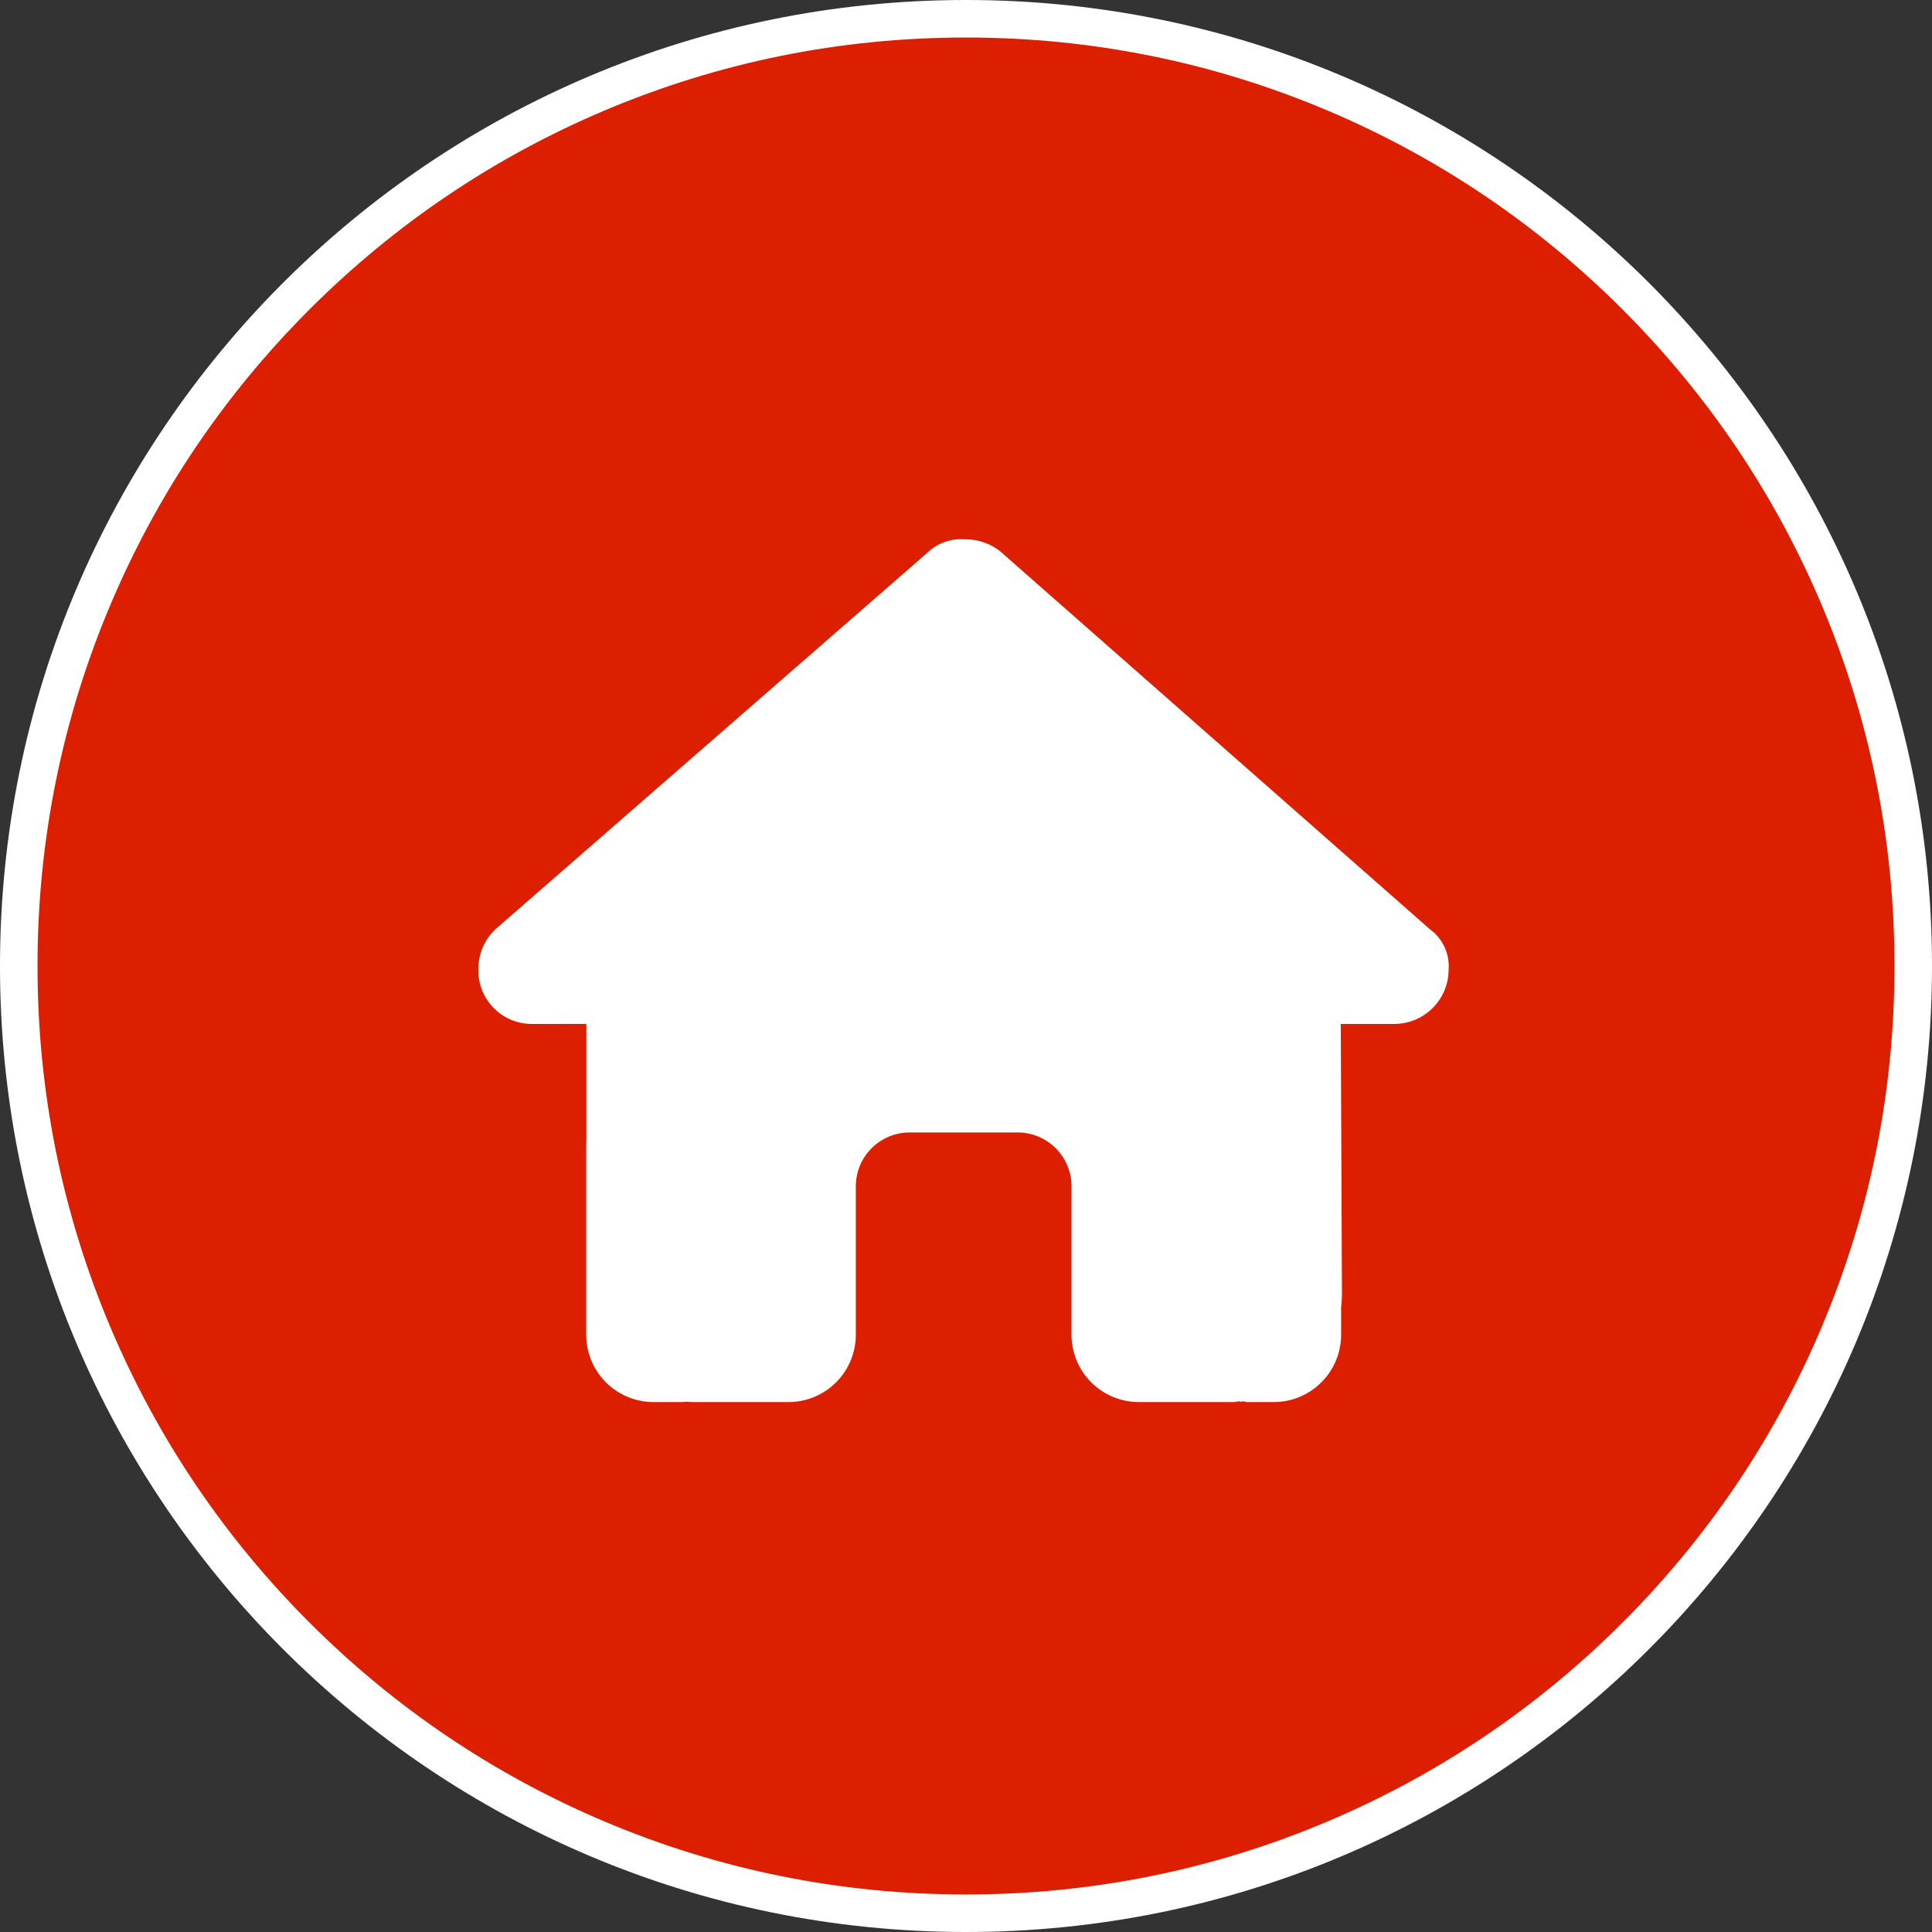 <?xml version="1.0" encoding="UTF-8"?> <svg xmlns="http://www.w3.org/2000/svg" width="103.01" height="103.01" viewBox="0 0 103.01 103.01"><rect x="0" y="0" width="103.01" height="103.01" fill="#333333" stroke="none"/><g id="home" transform="translate(-570.27 -3221.525)"><g id="Path_181658" data-name="Path 181658" transform="translate(570.27 3221.525)" fill="#db1f00"><path d="M 51.505 102.01 C 44.686 102.01 38.072 100.675 31.846 98.041 C 25.832 95.498 20.431 91.856 15.793 87.217 C 11.154 82.579 7.512 77.177 4.969 71.163 C 2.335 64.938 1 58.323 1 51.505 C 1 44.686 2.335 38.072 4.969 31.846 C 7.512 25.832 11.154 20.431 15.793 15.793 C 20.431 11.154 25.832 7.512 31.846 4.969 C 38.072 2.335 44.686 1 51.505 1 C 58.323 1 64.938 2.335 71.163 4.969 C 77.177 7.512 82.579 11.154 87.217 15.793 C 91.856 20.431 95.498 25.832 98.041 31.846 C 100.675 38.072 102.01 44.686 102.01 51.505 C 102.01 58.323 100.675 64.938 98.041 71.163 C 95.498 77.177 91.856 82.579 87.217 87.217 C 82.579 91.856 77.177 95.498 71.163 98.041 C 64.938 100.675 58.323 102.01 51.505 102.01 Z" stroke="none"></path><path d="M 51.505 2 C 44.821 2 38.338 3.309 32.236 5.89 C 26.341 8.383 21.047 11.953 16.5 16.5 C 11.953 21.047 8.383 26.341 5.89 32.236 C 3.309 38.338 2 44.821 2 51.505 C 2 58.189 3.309 64.672 5.89 70.774 C 8.383 76.669 11.953 81.963 16.5 86.51 C 21.047 91.057 26.341 94.627 32.236 97.12 C 38.338 99.701 44.821 101.01 51.505 101.01 C 58.189 101.01 64.672 99.701 70.774 97.12 C 76.669 94.627 81.963 91.057 86.51 86.51 C 91.057 81.963 94.627 76.669 97.12 70.774 C 99.701 64.672 101.01 58.189 101.01 51.505 C 101.01 44.821 99.701 38.338 97.12 32.236 C 94.627 26.341 91.057 21.047 86.51 16.5 C 81.963 11.953 76.669 8.383 70.774 5.89 C 64.672 3.309 58.189 2 51.505 2 M 51.505 -7.62939453125e-06 C 79.95 -7.62939453125e-06 103.01 23.06 103.01 51.505 C 103.01 79.95 79.95 103.01 51.505 103.01 C 23.06 103.01 -7.62939453125e-06 79.95 -7.62939453125e-06 51.505 C -7.62939453125e-06 23.06 23.06 -7.62939453125e-06 51.505 -7.62939453125e-06 Z" stroke="none" fill="#fff"></path></g><path id="Path_181799" data-name="Path 181799" d="M51.732-17.295a2.9,2.9,0,0,1-2.875,2.884H45.982L46.045-.027A6.46,6.46,0,0,1,46,.7V2.156A3.593,3.593,0,0,1,42.406,5.75H40.969c-.1,0-.2-.081-.3-.009-.126-.072-.252.009-.377.009H35.219a3.593,3.593,0,0,1-3.594-3.594V-5.75A2.872,2.872,0,0,0,28.75-8.625H23A2.872,2.872,0,0,0,20.125-5.75V2.156A3.593,3.593,0,0,1,16.531,5.75H11.509c-.135,0-.27-.009-.4-.018-.108.009-.216.018-.323.018H9.344A3.593,3.593,0,0,1,5.75,2.156V-7.906c0-.081,0-.171.008-.252v-6.253H2.879A2.848,2.848,0,0,1,0-17.295a2.919,2.919,0,0,1,.9-2.156L23.934-39.53a2.589,2.589,0,0,1,1.977-.72,3.022,3.022,0,0,1,1.9.63L50.744-19.451a2.439,2.439,0,0,1,.988,2.156Z" transform="translate(595.775 3290.53)" fill="#fff"></path></g></svg> 
